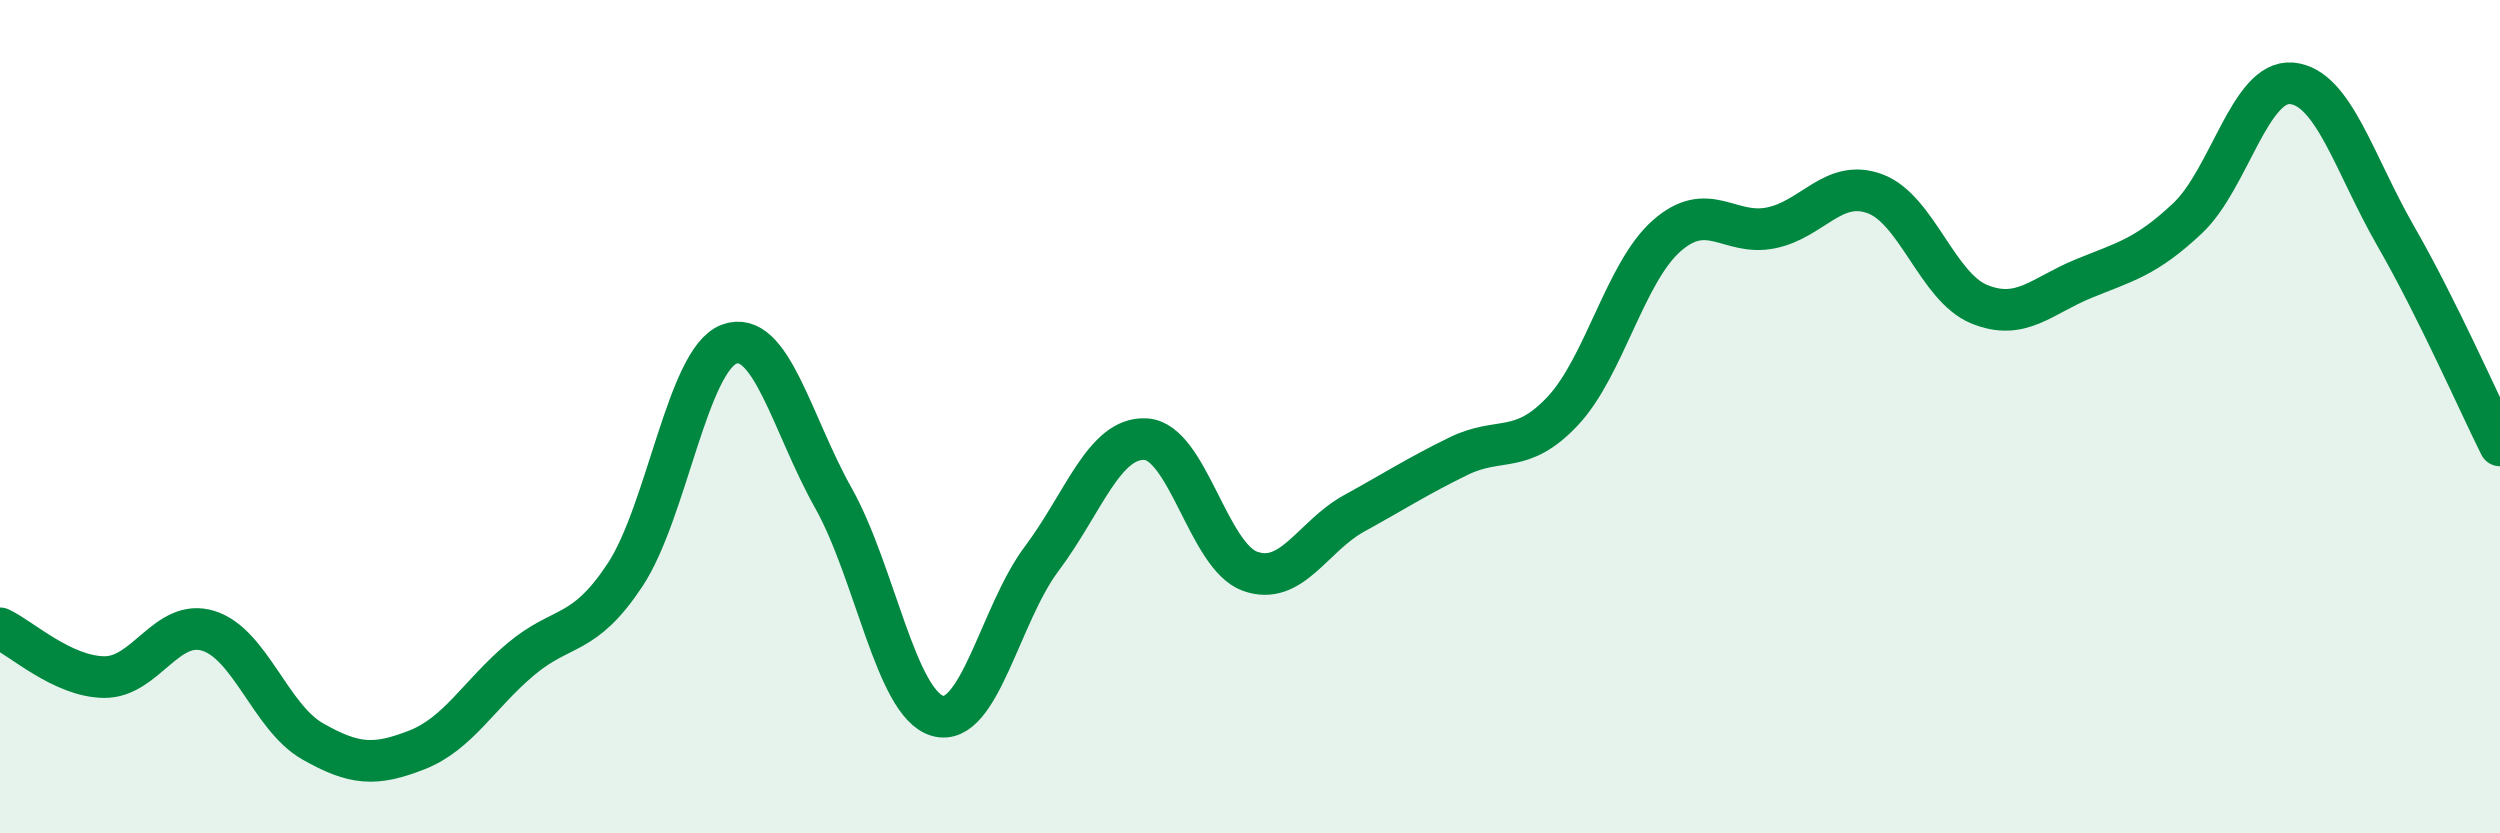 
    <svg width="60" height="20" viewBox="0 0 60 20" xmlns="http://www.w3.org/2000/svg">
      <path
        d="M 0,15.08 C 0.5,15.31 1.5,16.24 2.5,16.25 C 3.5,16.26 4,14.83 5,15.14 C 6,15.45 6.5,17.22 7.5,17.79 C 8.5,18.36 9,18.39 10,18 C 11,17.61 11.5,16.66 12.5,15.82 C 13.5,14.98 14,15.31 15,13.8 C 16,12.29 16.5,8.63 17.5,8.26 C 18.5,7.89 19,10.17 20,11.95 C 21,13.73 21.5,16.89 22.5,17.18 C 23.5,17.47 24,14.74 25,13.41 C 26,12.08 26.5,10.48 27.5,10.54 C 28.5,10.6 29,13.35 30,13.71 C 31,14.07 31.5,12.87 32.5,12.32 C 33.5,11.77 34,11.44 35,10.95 C 36,10.46 36.5,10.93 37.5,9.87 C 38.5,8.81 39,6.54 40,5.66 C 41,4.78 41.5,5.67 42.5,5.47 C 43.5,5.27 44,4.28 45,4.65 C 46,5.02 46.5,6.89 47.5,7.3 C 48.5,7.71 49,7.1 50,6.69 C 51,6.28 51.5,6.18 52.5,5.24 C 53.5,4.3 54,1.91 55,2 C 56,2.09 56.5,3.93 57.5,5.67 C 58.5,7.41 59.5,9.69 60,10.69L60 20L0 20Z"
        fill="#008740"
        opacity="0.1"
        stroke-linecap="round"
        stroke-linejoin="round"
      />
      <path
        d="M 0,15.08 C 0.5,15.31 1.5,16.24 2.5,16.25 C 3.5,16.26 4,14.83 5,15.14 C 6,15.45 6.5,17.22 7.5,17.79 C 8.5,18.36 9,18.39 10,18 C 11,17.61 11.5,16.66 12.5,15.82 C 13.5,14.98 14,15.31 15,13.8 C 16,12.29 16.5,8.63 17.5,8.26 C 18.5,7.89 19,10.17 20,11.95 C 21,13.73 21.5,16.89 22.5,17.18 C 23.5,17.47 24,14.74 25,13.41 C 26,12.08 26.5,10.48 27.5,10.54 C 28.5,10.6 29,13.35 30,13.71 C 31,14.07 31.5,12.87 32.5,12.32 C 33.5,11.77 34,11.44 35,10.95 C 36,10.46 36.5,10.93 37.5,9.87 C 38.5,8.81 39,6.54 40,5.66 C 41,4.78 41.5,5.67 42.5,5.47 C 43.5,5.27 44,4.28 45,4.65 C 46,5.02 46.5,6.89 47.5,7.3 C 48.5,7.71 49,7.1 50,6.69 C 51,6.28 51.5,6.18 52.5,5.24 C 53.5,4.3 54,1.91 55,2 C 56,2.09 56.5,3.93 57.5,5.67 C 58.5,7.41 59.5,9.69 60,10.69"
        stroke="#008740"
        stroke-width="1"
        fill="none"
        stroke-linecap="round"
        stroke-linejoin="round"
      />
    </svg>
  